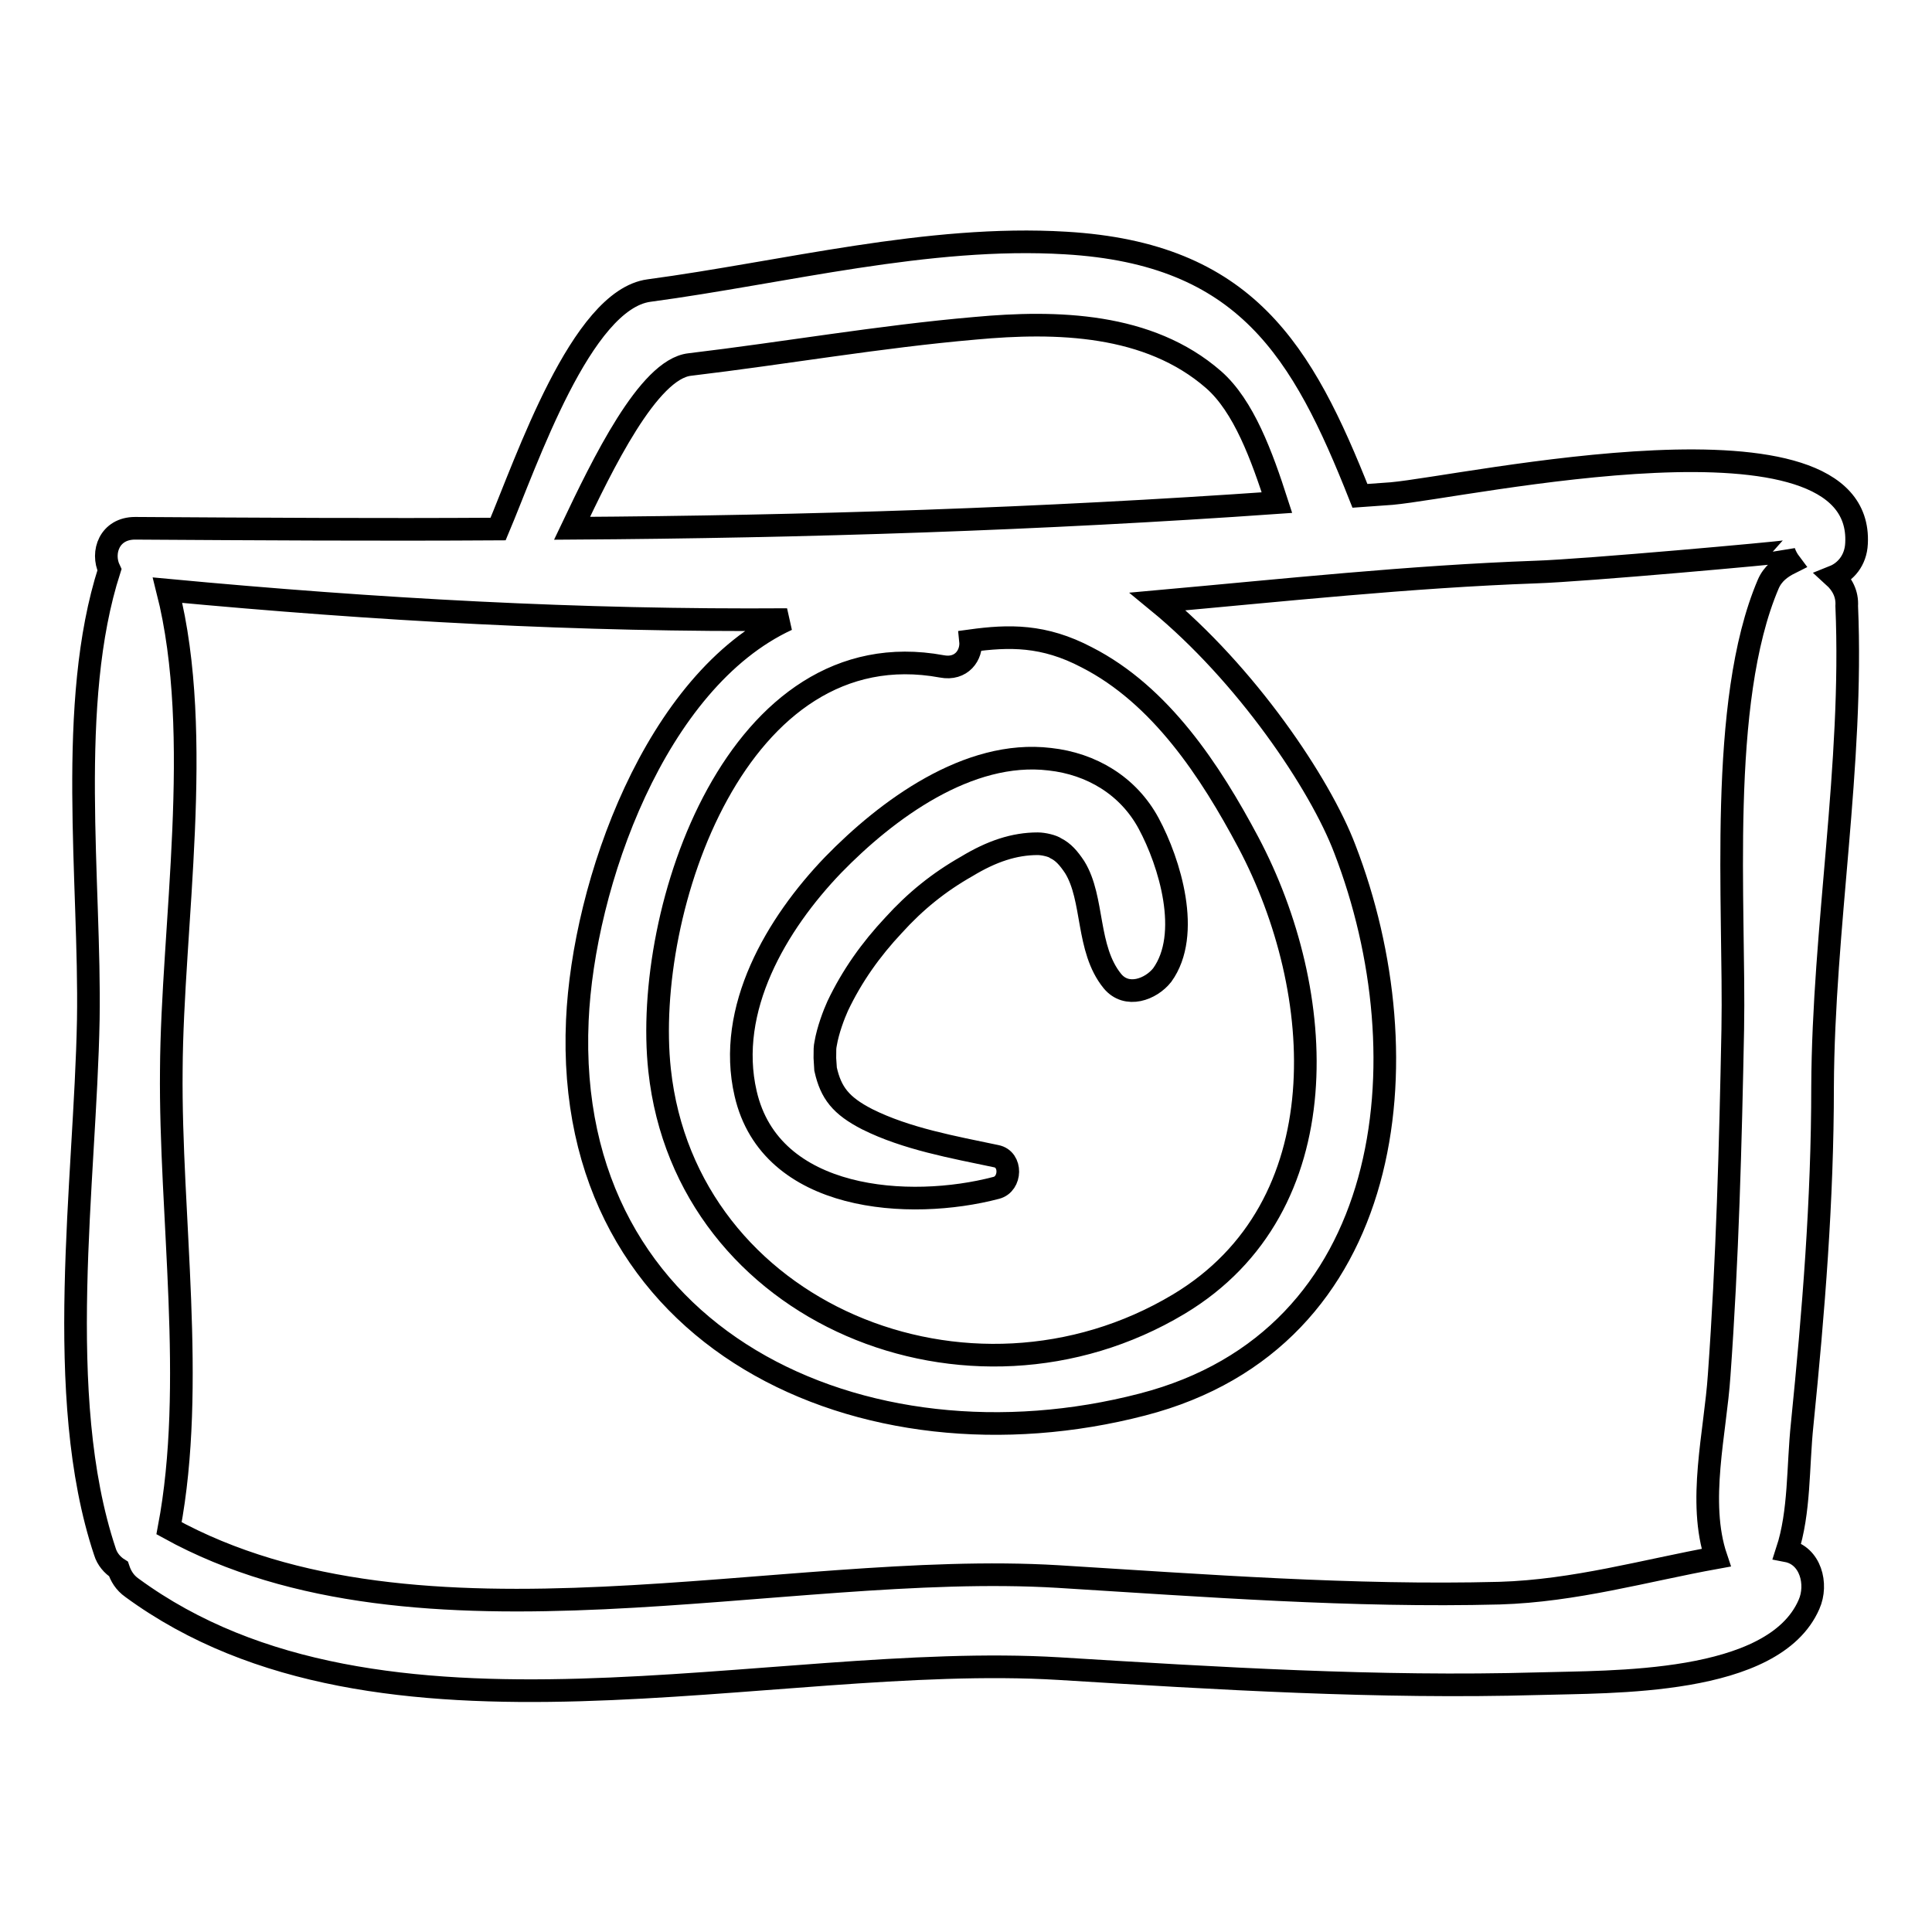 <?xml version="1.0" encoding="utf-8"?>
<!-- Svg Vector Icons : http://www.onlinewebfonts.com/icon -->
<!DOCTYPE svg PUBLIC "-//W3C//DTD SVG 1.1//EN" "http://www.w3.org/Graphics/SVG/1.1/DTD/svg11.dtd">
<svg version="1.1" xmlns="http://www.w3.org/2000/svg" xmlns:xlink="http://www.w3.org/1999/xlink" x="0px" y="0px" viewBox="0 0 256 256" enable-background="new 0 0 256 256" xml:space="preserve">
<g><g><g><g><path stroke-width="3" fill-opacity="0" stroke="#000000"  d="M246,72c1-19.2-51.7-7.5-61.6-6.6c-1.4,0.1-2.8,0.2-4.2,0.3c-7.6-19.2-15.1-32.1-39-33.5c-18.2-1.1-37.3,3.9-55.2,6.3c-9,1.2-16.2,22.6-20,31.6c-15.9,0.1-31.9,0-48.1-0.1c-3.4,0-4.5,3.2-3.4,5.5c-5.7,17.7-2.5,41.3-2.8,59.6c-0.4,21.6-4.7,49.8,2.2,70.5c0.3,1,1,1.8,1.8,2.3c0.3,0.9,0.8,1.8,1.8,2.5c32.9,24.1,84.5,8.4,122.8,10.7c21.1,1.3,42.3,2.6,63.5,2c9.6-0.3,31.2,0.3,35.9-10.5c1.2-2.7,0.2-6.5-2.9-7.1c1.7-5.2,1.4-11.1,2-16.8c1.5-14.9,2.7-29.7,2.7-44.7c0.1-21.1,4.1-42.6,3.2-63.7c0.1-1.6-0.6-2.9-1.7-3.9C244.5,75.8,245.9,74.3,246,72z M91.4,48.3c12.6-1.5,25.1-3.7,37.8-4.8c10.8-1,23-0.7,31.6,6.8c4,3.5,6.4,10.1,8.4,16.3c-31.3,2.2-62.3,3.2-93.4,3.4C79.8,61.6,85.9,48.9,91.4,48.3z M144,87.1c9.8,5,16.4,15.1,21.4,24.5c10.5,19.8,12.3,48.3-9.2,61.2c-27.7,16.6-65.3,1.3-68.8-31c-2.3-21.2,10.3-58.5,37.4-53.5c2.6,0.5,4-1.5,3.8-3.4C133.7,84.2,138.3,84.1,144,87.1z M234.3,77.4c-6.7,15.7-4.4,42.6-4.7,59c-0.3,15.3-0.7,30.5-1.8,45.8c-0.5,7.6-2.9,16.8-0.4,24.2c-9.4,1.7-18.7,4.4-28.7,4.7c-19.5,0.5-39-1-58.5-2.2c-36.6-2.2-84.6,11.9-117.8-6.4c3.6-19,0.1-41.5,0.3-60.7c0.1-19,4.4-44.3-0.5-63.6c27.7,2.6,54.7,4.1,82.1,3.9c-17.5,8.1-27,35.1-27.8,53.1c-1.9,42.5,38,60.5,74.9,50.9c33.6-8.7,37.5-45.9,26.8-73.6c-3.3-8.7-13.1-23.2-24.8-32.8c16.7-1.5,33.4-3.3,50.1-3.9c6.4-0.2,32.9-2.6,32.9-2.7c0.2,0.6,0.5,1.1,0.8,1.5C236,75.2,234.9,76,234.3,77.4z"/><path stroke-width="3" fill-opacity="0" stroke="#000000"  d="M152.2,109.1c-2.7-5-7.6-7.9-13.1-8.5c-10.8-1.3-21.6,6.7-28.7,14c-7.5,7.8-14.2,19.1-11.6,30.3c3.3,14.4,21.8,15.5,33.2,12.5c2-0.5,2.1-3.8,0-4.2c-5.7-1.2-11.9-2.3-17.1-4.9c-3.5-1.8-4.8-3.5-5.5-6.6c0-0.1-0.1-1.3-0.1-1.5c0-1.2,0-1.4,0.1-1.9c0.3-1.8,1.1-3.9,1.6-5c1.9-4,4.4-7.5,7.4-10.7c2.9-3.2,6-5.7,9.7-7.8c3.3-2,6.3-3,9.4-3c0.8,0,2,0.3,2.4,0.6c1,0.5,1.7,1.3,2.5,2.5c2.6,4.2,1.5,10.8,5,15.1c1.9,2.3,5.1,1.1,6.6-0.8C157.9,123.8,155,114.3,152.2,109.1z"/></g></g><g></g><g></g><g></g><g></g><g></g><g></g><g></g><g></g><g></g><g></g><g></g><g></g><g></g><g></g><g></g></g></g>
</svg>